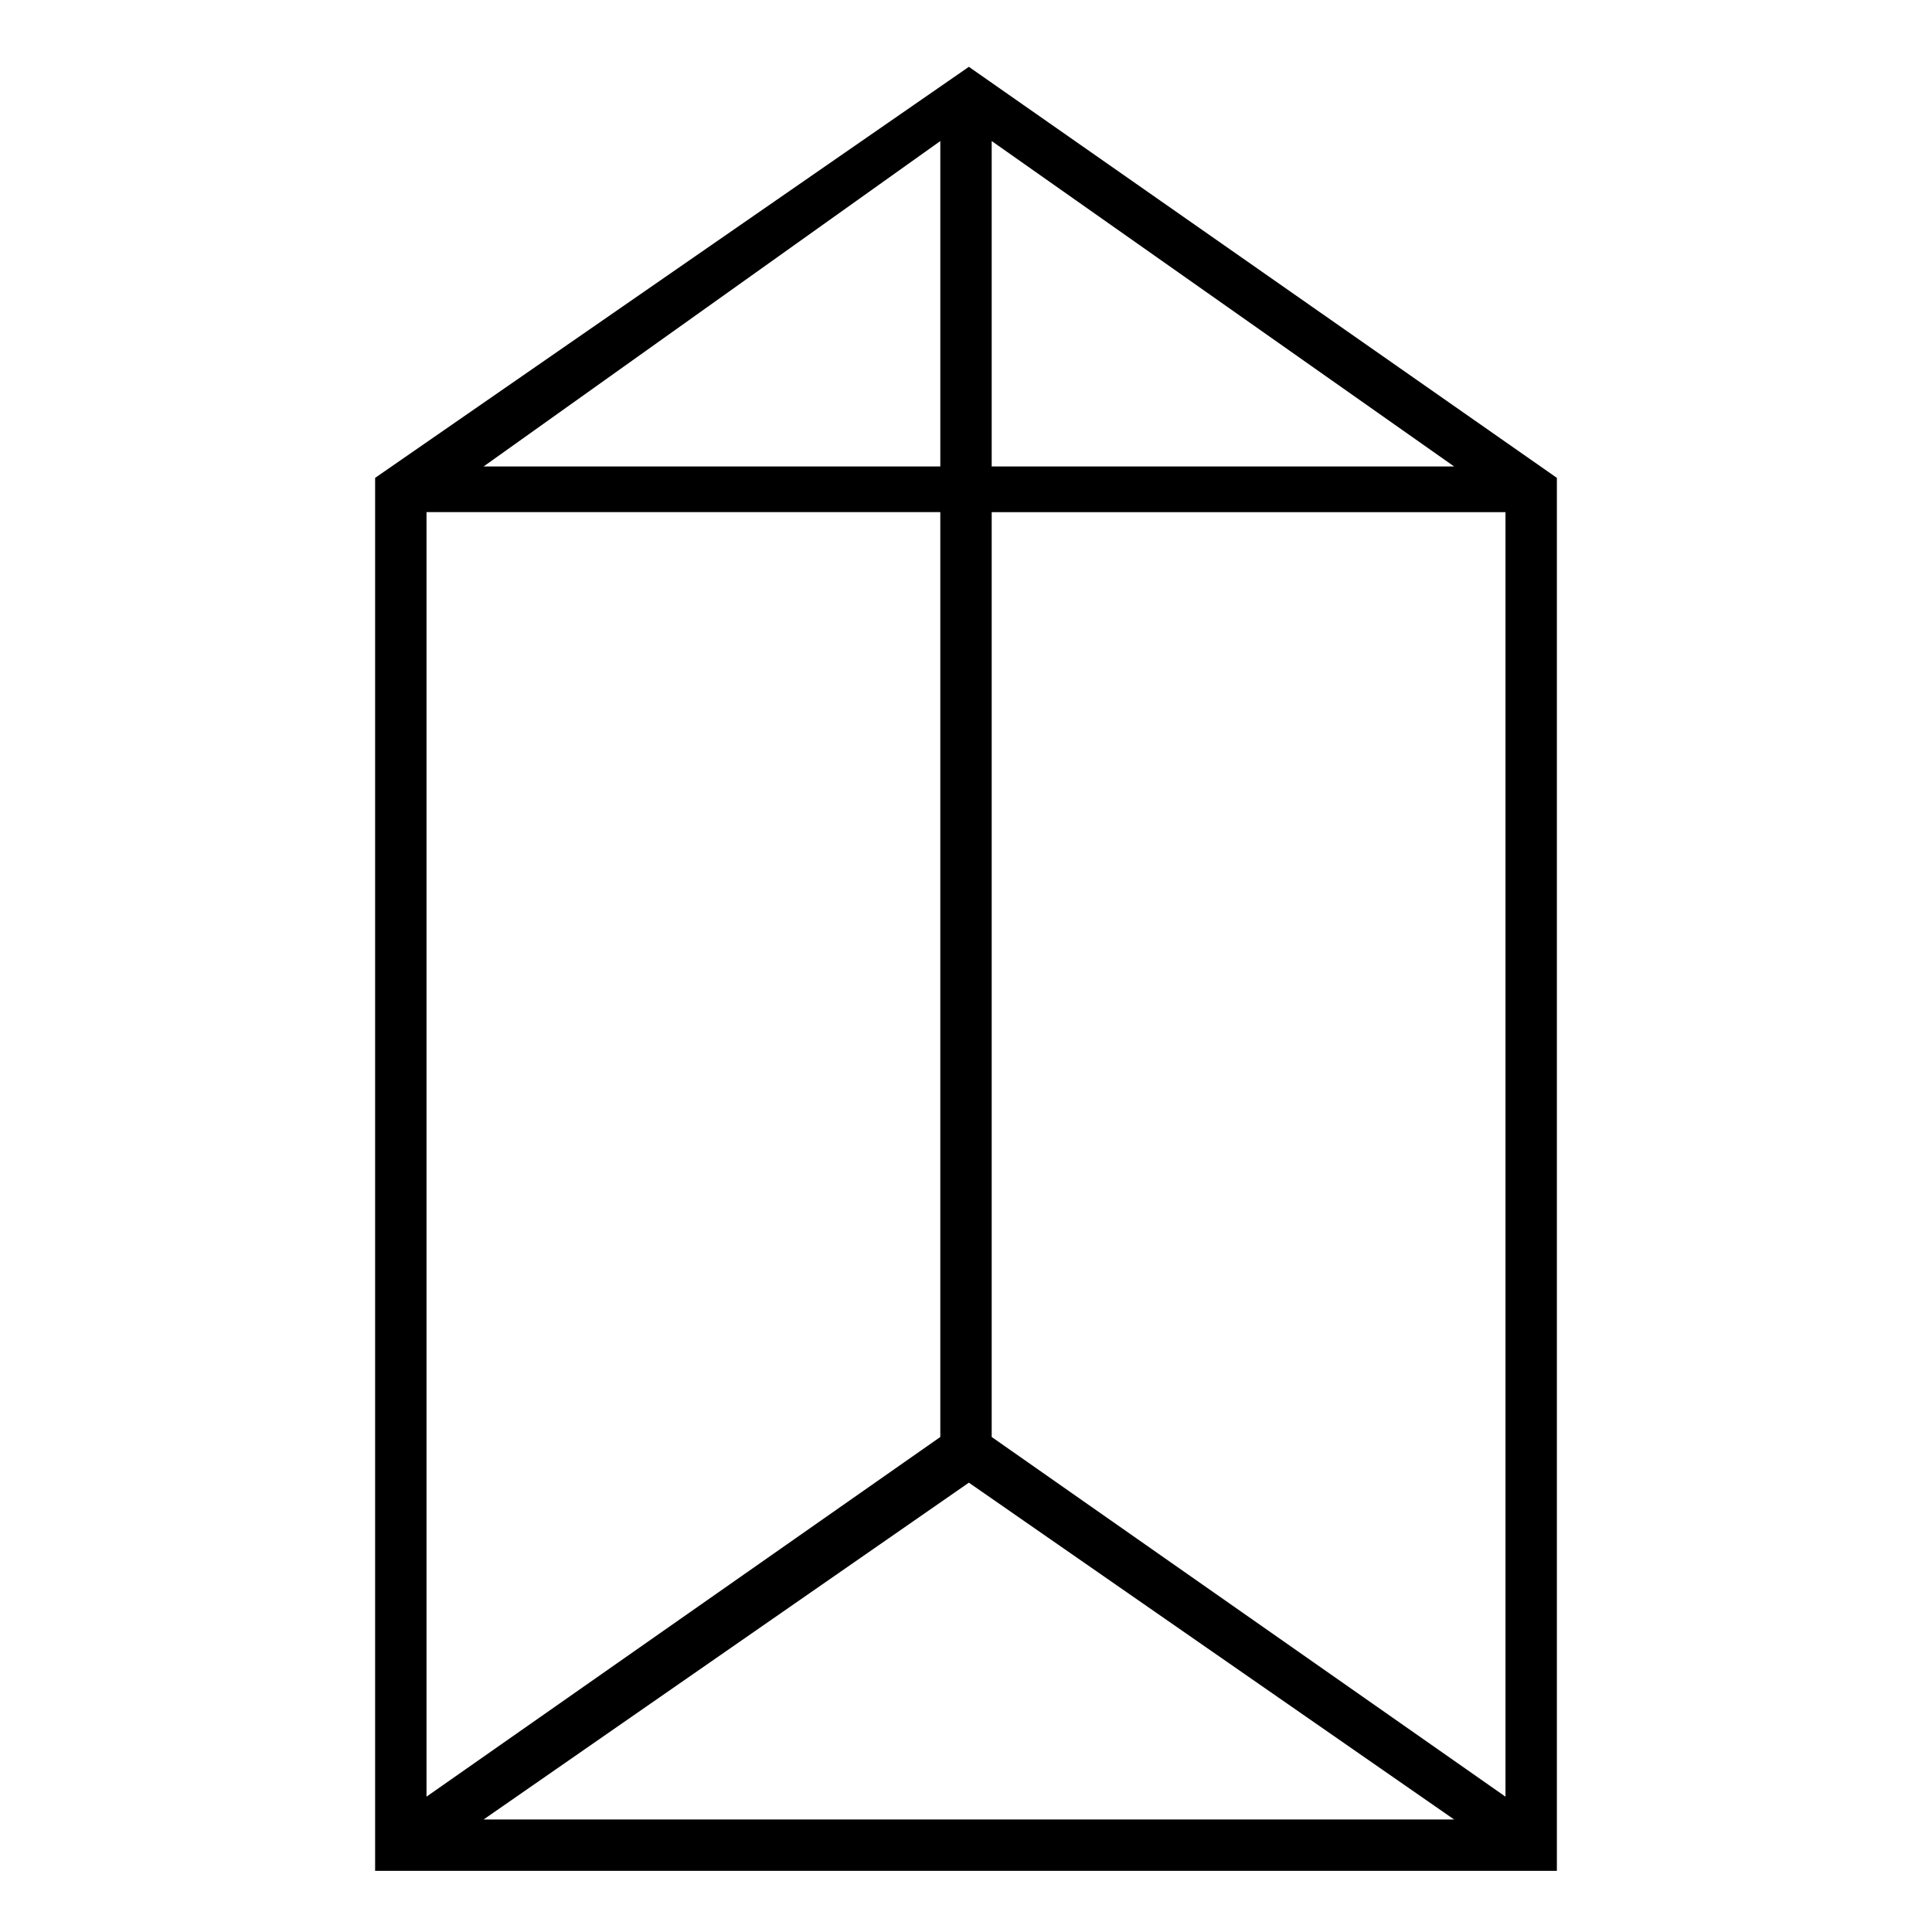 <?xml version="1.0" encoding="UTF-8"?>
<!-- Uploaded to: SVG Repo, www.svgrepo.com, Generator: SVG Repo Mixer Tools -->
<svg fill="#000000" width="800px" height="800px" version="1.1" viewBox="144 144 512 512" xmlns="http://www.w3.org/2000/svg">
 <path d="m406.81 181.38v86.238h122.55zm0 343.44 136.16 95.316v-340.41h-136.16v245.1zm149.78 114.98h-313.18v-369.16l157.35-108.93 155.83 108.93zm-299.56-19.668 136.16-95.316v-245.1h-136.16zm143.73-83.211-128.6 89.262h257.2l-128.6-89.262zm-7.566-269.3v-86.238l-121.04 86.238z"/>
</svg>